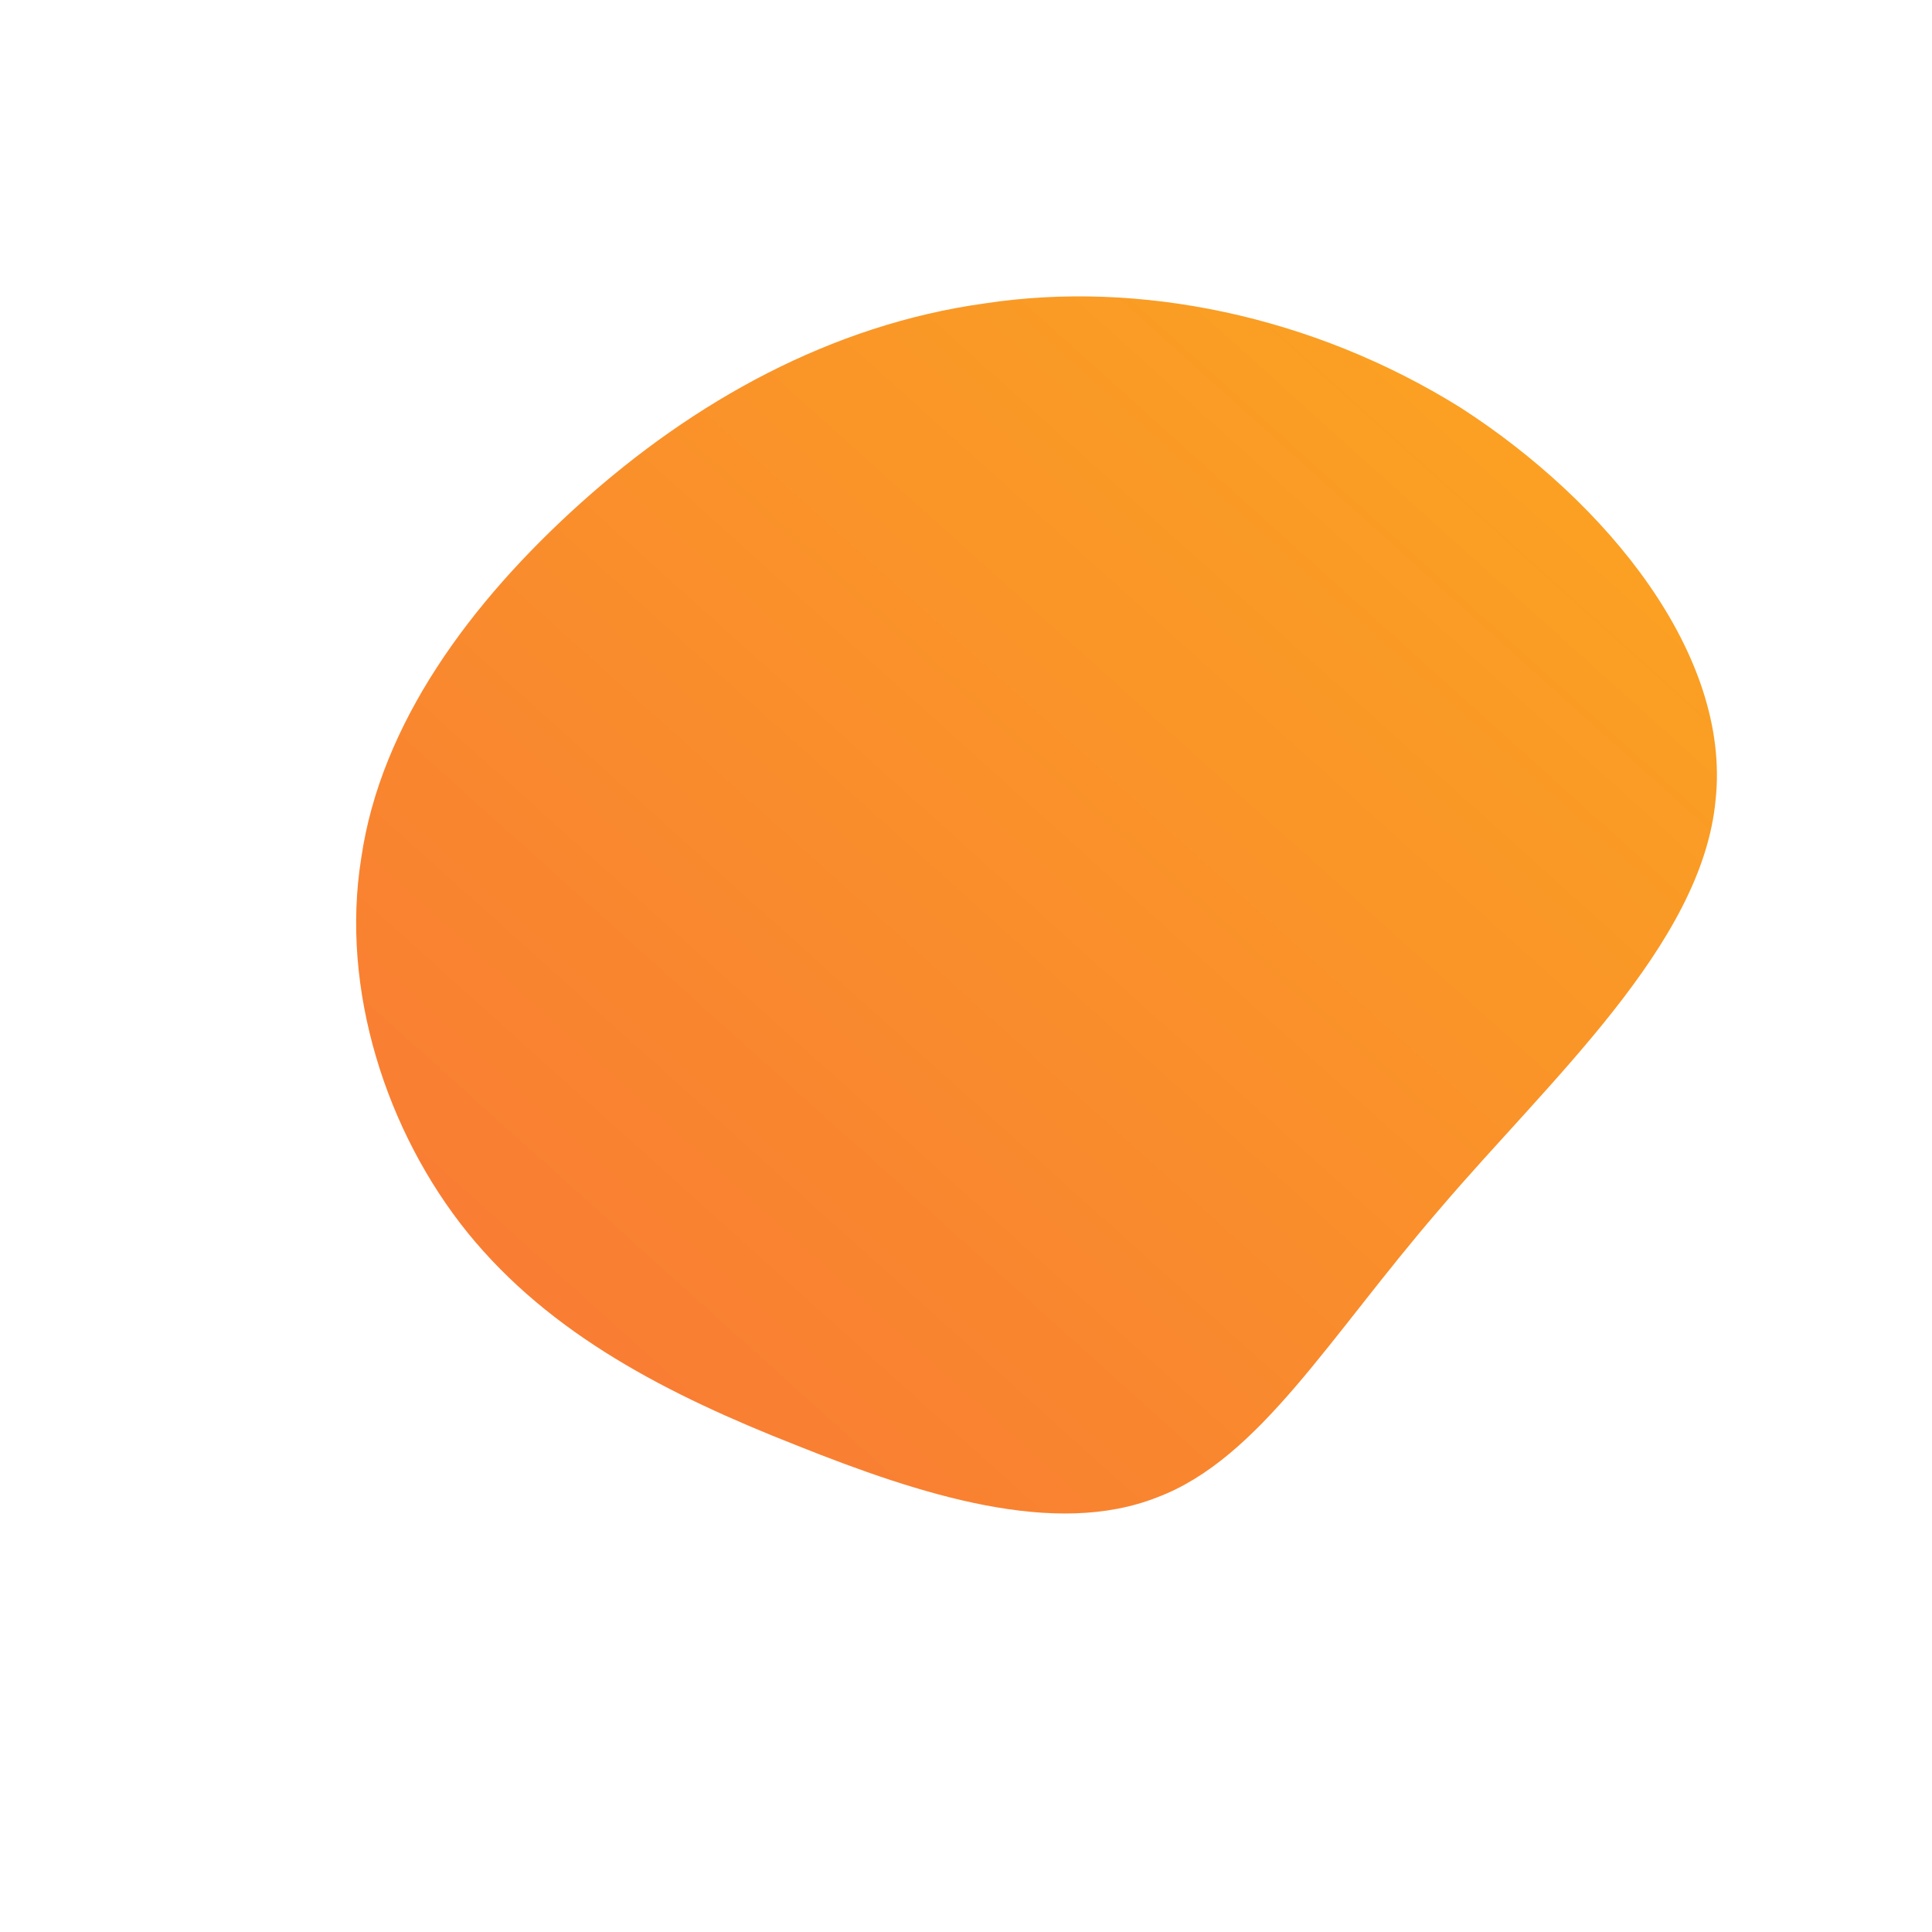 <!--?xml version="1.0" standalone="no"?-->
              <svg id="sw-js-blob-svg" viewBox="0 0 100 100" xmlns="http://www.w3.org/2000/svg" version="1.1">
                    <defs> 
                        <linearGradient id="sw-gradient" x1="0" x2="1" y1="1" y2="0">
                            <stop id="stop1" stop-color="rgba(248, 117, 55, 1)" offset="0%"></stop>
                            <stop id="stop2" stop-color="rgba(251, 168, 31, 1)" offset="100%"></stop>
                        </linearGradient>
                    </defs>
                <path fill="url(#sw-gradient)" d="M25.6,-28.9C33.2,-24,39.6,-16.1,38.8,-8.6C38.1,-1.1,30.2,5.9,24.5,12.6C18.8,19.2,15.2,25.5,9.9,27.5C4.6,29.6,-2.3,27.4,-8.8,24.8C-15.4,22.2,-21.5,19.1,-25.8,13.8C-30,8.6,-32.4,1.2,-31.3,-5.6C-30.3,-12.5,-25.7,-18.8,-19.9,-24C-14.1,-29.2,-7,-33.2,1,-34.3C8.9,-35.5,17.9,-33.7,25.6,-28.9Z" width="100%" height="100%" transform="translate(50 50)" stroke-width="0" style="transition: all 0.3s ease 0s;" stroke="url(#sw-gradient)"></path>
              </svg>